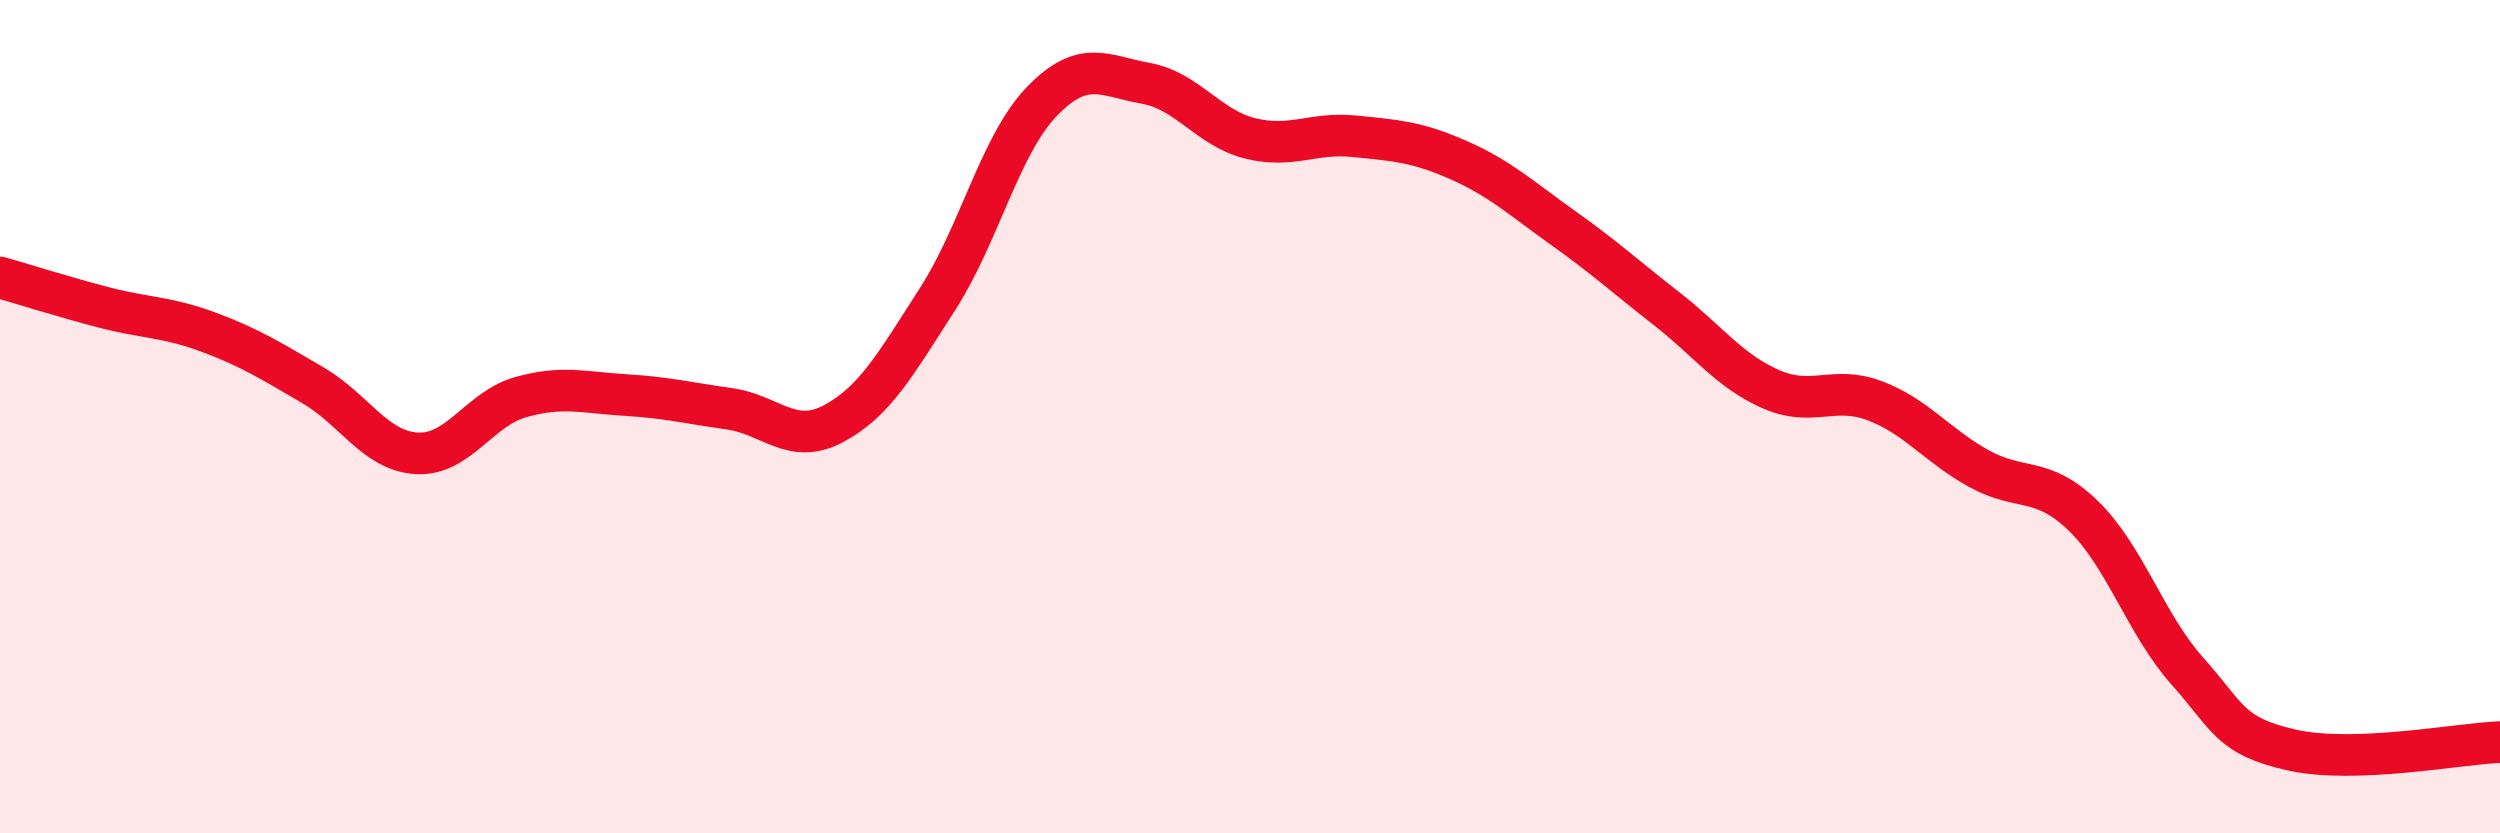 
    <svg width="60" height="20" viewBox="0 0 60 20" xmlns="http://www.w3.org/2000/svg">
      <path
        d="M 0,6.66 C 0.5,6.8 1.5,7.12 2.5,7.38 C 3.5,7.64 4,7.6 5,7.97 C 6,8.34 6.5,8.66 7.5,9.24 C 8.5,9.82 9,10.82 10,10.88 C 11,10.94 11.5,9.81 12.5,9.53 C 13.5,9.25 14,9.42 15,9.48 C 16,9.54 16.5,9.67 17.5,9.81 C 18.5,9.95 19,10.7 20,10.17 C 21,9.64 21.5,8.73 22.5,7.18 C 23.5,5.63 24,3.48 25,2.44 C 26,1.4 26.5,1.82 27.5,2 C 28.5,2.18 29,3.07 30,3.32 C 31,3.57 31.5,3.17 32.5,3.27 C 33.5,3.37 34,3.4 35,3.84 C 36,4.28 36.5,4.75 37.5,5.46 C 38.5,6.17 39,6.63 40,7.41 C 41,8.19 41.5,8.9 42.5,9.34 C 43.5,9.78 44,9.24 45,9.62 C 46,10 46.5,10.7 47.5,11.25 C 48.5,11.8 49,11.41 50,12.38 C 51,13.35 51.5,14.99 52.5,16.11 C 53.5,17.23 53.5,17.66 55,18 C 56.5,18.34 59,17.85 60,17.81L60 20L0 20Z"
        fill="#EB0A25"
        opacity="0.1"
        stroke-linecap="round"
        stroke-linejoin="round"
      />
      <path
        d="M 0,6.66 C 0.5,6.8 1.5,7.12 2.5,7.38 C 3.5,7.64 4,7.6 5,7.97 C 6,8.34 6.5,8.66 7.5,9.24 C 8.5,9.82 9,10.82 10,10.88 C 11,10.94 11.5,9.81 12.5,9.53 C 13.5,9.25 14,9.42 15,9.48 C 16,9.54 16.5,9.67 17.5,9.81 C 18.5,9.95 19,10.7 20,10.17 C 21,9.64 21.5,8.73 22.5,7.18 C 23.5,5.63 24,3.48 25,2.44 C 26,1.4 26.5,1.82 27.5,2 C 28.5,2.18 29,3.07 30,3.32 C 31,3.57 31.5,3.17 32.5,3.27 C 33.5,3.37 34,3.4 35,3.84 C 36,4.28 36.5,4.75 37.5,5.46 C 38.5,6.17 39,6.63 40,7.41 C 41,8.19 41.5,8.9 42.5,9.34 C 43.5,9.78 44,9.24 45,9.62 C 46,10 46.5,10.7 47.5,11.25 C 48.5,11.8 49,11.41 50,12.38 C 51,13.35 51.5,14.99 52.5,16.11 C 53.5,17.23 53.5,17.66 55,18 C 56.5,18.34 59,17.85 60,17.81"
        stroke="#EB0A25"
        stroke-width="1"
        fill="none"
        stroke-linecap="round"
        stroke-linejoin="round"
      />
    </svg>
  